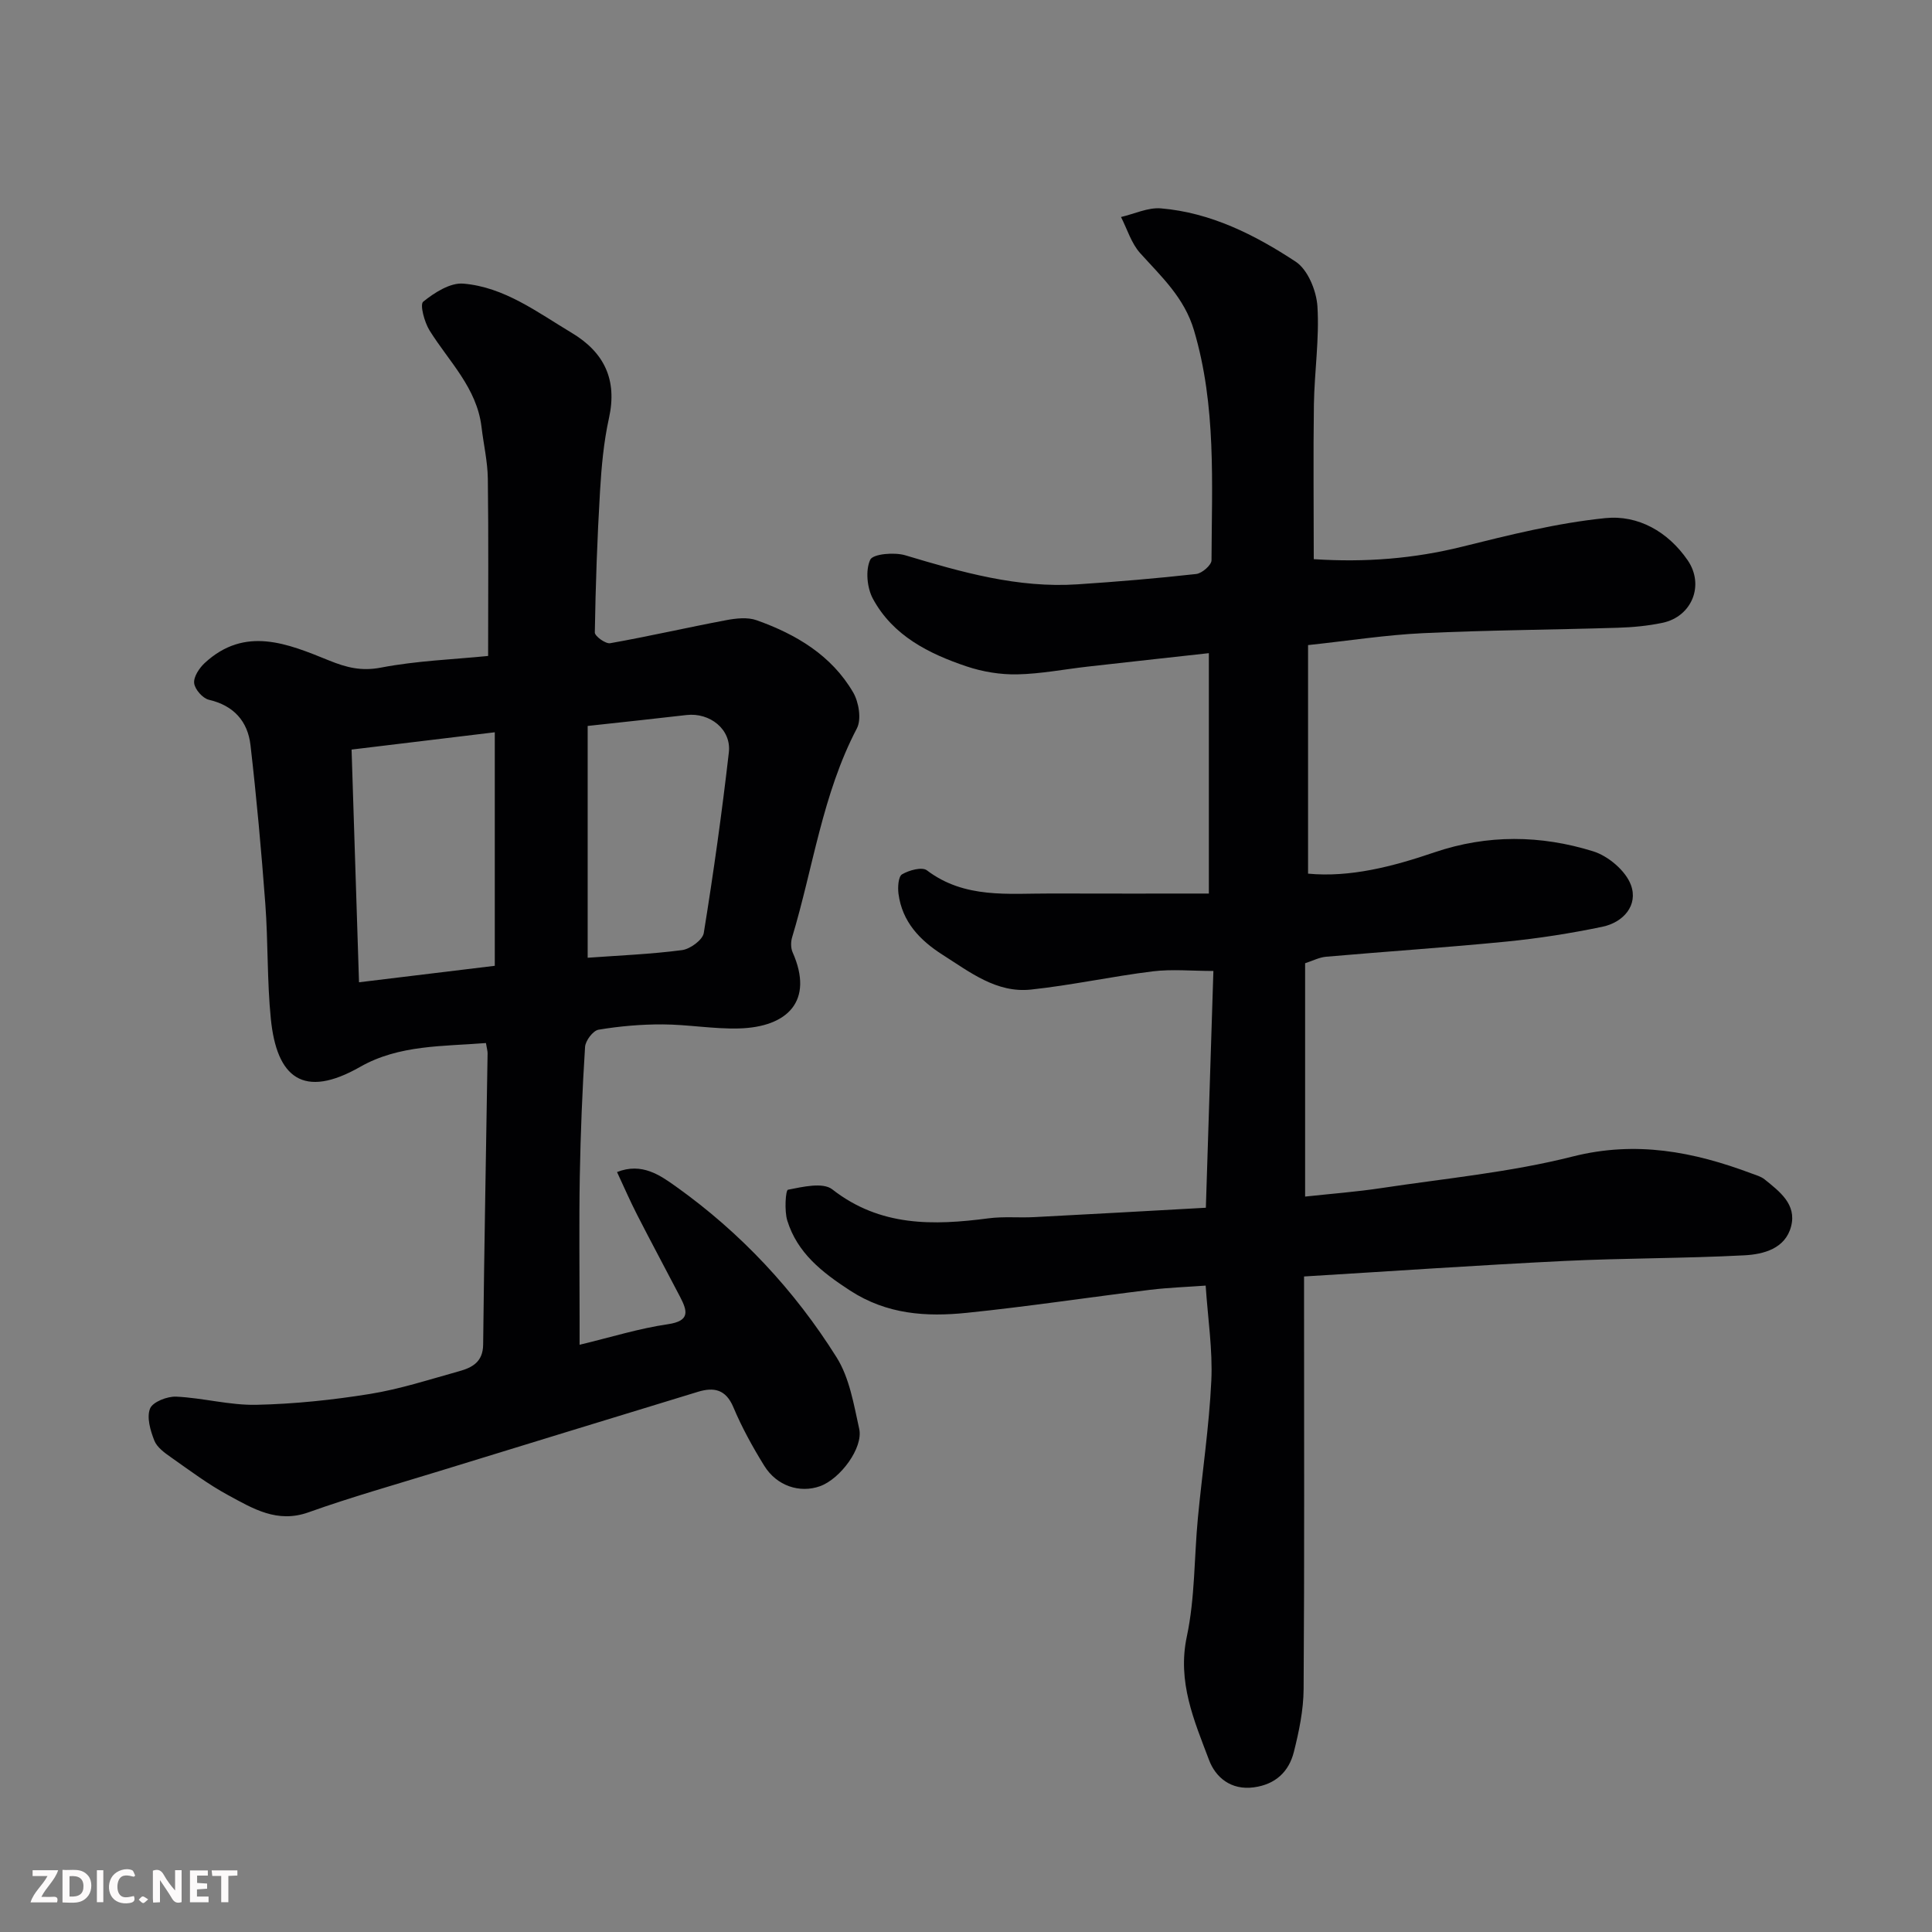 <svg enable-background="new 0 0 400 400" viewBox="0 0 400 400" xmlns="http://www.w3.org/2000/svg"><rect x="0" y="0" width="400" height="400" fill="#808080" stroke="none"/><path d="m272 115.77c10.73.7 20.75-.11 30.75-2.59 9.77-2.43 19.65-4.9 29.62-5.91 6.77-.69 12.96 2.79 17.04 8.72 3.53 5.14.9 11.68-5.22 12.96-3.02.63-6.15.93-9.25 1.02-13.43.42-26.87.49-40.29 1.12-7.69.36-15.34 1.56-23.83 2.47v47.32c8.67.82 17.49-1.45 26.16-4.41 10.97-3.73 22.03-3.59 32.88-.21 3.12.97 6.73 4.03 7.81 6.98 1.53 4.17-1.54 7.73-5.93 8.64-6.53 1.36-13.16 2.4-19.8 3.06-12.44 1.23-24.92 2.05-37.38 3.14-1.41.12-2.78.84-4.35 1.35v48.31c5.41-.59 10.62-.98 15.78-1.76 13.23-2 26.67-3.26 39.59-6.53 13.12-3.32 25.04-1.01 37.08 3.51.92.34 1.93.62 2.67 1.21 3.11 2.51 6.68 5.17 5.5 9.73-1.2 4.63-5.71 5.79-9.68 6-12.41.65-24.87.57-37.29 1.17-17.78.87-35.54 2.1-53.87 3.21v5.45c0 26.66.09 53.32-.09 79.98-.03 4.35-.95 8.77-2.02 13.01-1.03 4.09-3.8 6.73-8.29 7.33-4.73.64-7.92-2.06-9.28-5.68-3.07-8.14-6.6-16.13-4.59-25.55 1.7-7.98 1.51-16.36 2.29-24.55.9-9.47 2.33-18.91 2.78-28.4.3-6.37-.71-12.81-1.17-19.7-3.8.28-7.66.41-11.48.87-12.67 1.55-25.3 3.47-38 4.77-8.38.86-16.52.34-24.15-4.62-5.81-3.78-10.9-7.76-12.99-14.48-.63-2.03-.35-6.29.14-6.39 3.02-.59 7.23-1.6 9.18-.07 9.91 7.74 20.9 7.49 32.35 5.99 3.11-.41 6.31-.08 9.47-.25 11.7-.6 23.4-1.27 35.52-1.94.51-16.2 1.02-32.21 1.56-49.02-4.44 0-8.56-.41-12.58.08-8.42 1.04-16.76 2.87-25.19 3.77-7.13.76-12.64-3.61-18.29-7.2-4.74-3.02-8.38-6.84-9.14-12.65-.17-1.34-.04-3.54.74-4.01 1.44-.85 4.13-1.59 5.14-.83 7.83 5.93 16.84 4.77 25.66 4.8 10.92.04 21.85.01 32.72.01 0-17.35 0-33.5 0-49.77-8.83.98-16.94 1.86-25.04 2.78-4.88.55-9.75 1.51-14.63 1.61-3.48.07-7.14-.53-10.46-1.64-7.86-2.64-15.28-6.36-19.42-14.01-1.22-2.25-1.57-5.9-.56-8.08.57-1.22 5.01-1.6 7.27-.92 11.66 3.5 23.31 6.83 35.65 6.01 8.2-.54 16.4-1.23 24.57-2.14 1.2-.13 3.17-1.85 3.17-2.83.06-15.96 1.02-31.96-3.63-47.63-2.01-6.77-6.74-11.09-11.14-15.97-1.83-2.03-2.68-4.96-3.97-7.48 2.76-.64 5.58-2.01 8.26-1.79 10.33.87 19.47 5.48 27.91 11.04 2.51 1.65 4.29 6.01 4.5 9.25.42 6.72-.62 13.52-.73 20.29-.15 10.48-.03 20.98-.03 32.05z" fill="#010103"/><path d="m120 278.42c6.56-1.58 12.34-3.39 18.25-4.25 4.71-.68 4.06-2.77 2.55-5.68-2.94-5.65-5.97-11.27-8.87-16.94-1.47-2.87-2.76-5.84-4.18-8.89 5.15-2.04 8.94.68 12.2 3 13.4 9.55 24.54 21.47 33.26 35.37 2.67 4.25 3.56 9.74 4.68 14.8.87 3.93-3.92 10.36-8.11 11.87-4.19 1.5-8.96-.04-11.55-4.23-2.4-3.88-4.63-7.92-6.39-12.11-1.57-3.74-4.05-4.2-7.34-3.2-17.88 5.46-35.76 10.94-53.63 16.44-9.02 2.78-18.12 5.34-27 8.51-6.49 2.32-11.51-.78-16.61-3.54-4.14-2.24-7.96-5.11-11.83-7.83-1.34-.94-2.93-2.08-3.48-3.49-.82-2.08-1.62-4.8-.88-6.63.55-1.37 3.57-2.55 5.42-2.46 5.55.26 11.09 1.81 16.6 1.69 7.86-.17 15.76-1 23.52-2.25 6.23-1.01 12.31-2.99 18.41-4.69 2.72-.75 4.97-1.91 5.01-5.52.22-20.1.61-40.2.92-60.3.01-.48-.15-.96-.34-2.14-8.87.71-17.98.34-26.02 4.92-11.8 6.73-17.3 2.25-18.52-9.96-.79-7.89-.55-15.88-1.14-23.79-.82-10.97-1.81-21.93-3.07-32.86-.57-4.9-3.44-8.18-8.61-9.38-1.28-.3-2.91-2.15-3.05-3.44-.15-1.3 1.05-3.11 2.16-4.15 8.37-7.76 17.2-4.02 25.78-.54 3.58 1.45 6.67 2.25 10.73 1.47 7.38-1.42 14.98-1.69 22.19-2.41 0-12.3.1-24.51-.06-36.71-.05-3.58-.89-7.14-1.31-10.72-.97-8.09-6.75-13.53-10.76-19.97-1.06-1.71-2.04-5.36-1.31-5.95 2.32-1.87 5.58-3.96 8.29-3.74 8.51.71 15.32 5.92 22.42 10.17 6.77 4.05 9.51 9.71 7.75 17.68-1.09 4.93-1.55 10.05-1.85 15.1-.58 9.75-.92 19.51-1.08 29.28-.01.76 2.23 2.39 3.18 2.22 8.01-1.42 15.96-3.25 23.96-4.76 2.06-.39 4.47-.67 6.35 0 8.16 2.9 15.51 7.25 20 14.95 1.17 2.01 1.75 5.56.77 7.44-7.14 13.63-9.05 28.82-13.41 43.26-.29.95-.29 2.22.1 3.1 4.49 10.1-1.08 15.5-11.12 15.77-5.25.14-10.53-.82-15.8-.84-4.43-.02-8.9.37-13.26 1.1-1.14.19-2.71 2.27-2.79 3.57-.57 8.92-.93 17.85-1.09 26.78-.17 9.83-.04 19.66-.04 29.5zm-17.56-126.81c-9.96 1.2-19.62 2.37-29.65 3.58.52 16.23 1.02 31.87 1.54 48.18 9.47-1.15 18.57-2.25 28.11-3.41 0-16.43 0-31.94 0-48.35zm19.23-1.31v47.99c6.48-.47 13.05-.73 19.54-1.58 1.69-.22 4.27-2.11 4.5-3.55 2.01-12.42 3.76-24.89 5.19-37.39.55-4.78-3.95-8.29-8.77-7.73-6.49.76-12.99 1.44-20.46 2.26z" fill="#010103"/><g fill="#fcfafa"><path d="m37.59 393.81c-.92.31-1.52.05-2-.78-.7-1.2-1.52-2.34-2.47-3.78v4.59c-.55.03-.95.05-1.41.07-.03-.37-.06-.64-.06-.91 0-1.91 0-3.81 0-5.7 1.13-.41 1.77-.03 2.29.91.62 1.11 1.38 2.14 2.31 3.19v-4.2h1.35v6.61z"/><path d="m12.94 393.88v-6.75c1.9.19 3.93-.54 5.37 1.29.8 1.01.78 2.88.03 3.97-1.37 1.97-3.4 1.51-5.4 1.49m1.45-1.22c2.04.12 2.92-.58 2.89-2.21-.03-1.51-.98-2.19-2.89-2z"/><path d="m11.81 393.87h-5.49c.68-2.18 2.47-3.48 3.51-5.45h-3.08v-1.21h5.29c-.71 2.13-2.44 3.48-3.47 5.51.86 0 1.63.04 2.39-.01.79-.05 1.14.21.85 1.16"/><path d="m39.33 393.86v-6.61h3.7v1.07h-2.22v1.52c.68.04 1.34.09 2.07.13v1.07c-.72.05-1.38.09-2.1.14v1.48h2.4v1.19h-3.84z"/><path d="m27.71 388.56c-1.15-.3-2.46-.61-3.1.64-.37.73-.41 1.93-.06 2.67.63 1.35 1.99.93 3.17.68.35.94-.01 1.32-.93 1.46-1.62.25-3.05-.27-3.76-1.48-.73-1.24-.6-3.03.31-4.17.88-1.11 2.71-1.7 4-1.16.32.13.44.74.65 1.12-.1.08-.19.16-.28.24"/><path d="m49.15 387.24v1.07c-.59.02-1.17.05-1.87.08v5.44h-1.48v-5.44h-1.85c-.05-.4-.08-.73-.13-1.15z"/><path d="m20.06 387.21h1.33v6.62h-1.33z"/><path d="m30.68 393.25c-.49.38-.8.79-1.05.76-.32-.05-.6-.45-.9-.7.26-.24.51-.64.8-.67.29-.04.62.3 1.15.61"/></g></svg>
